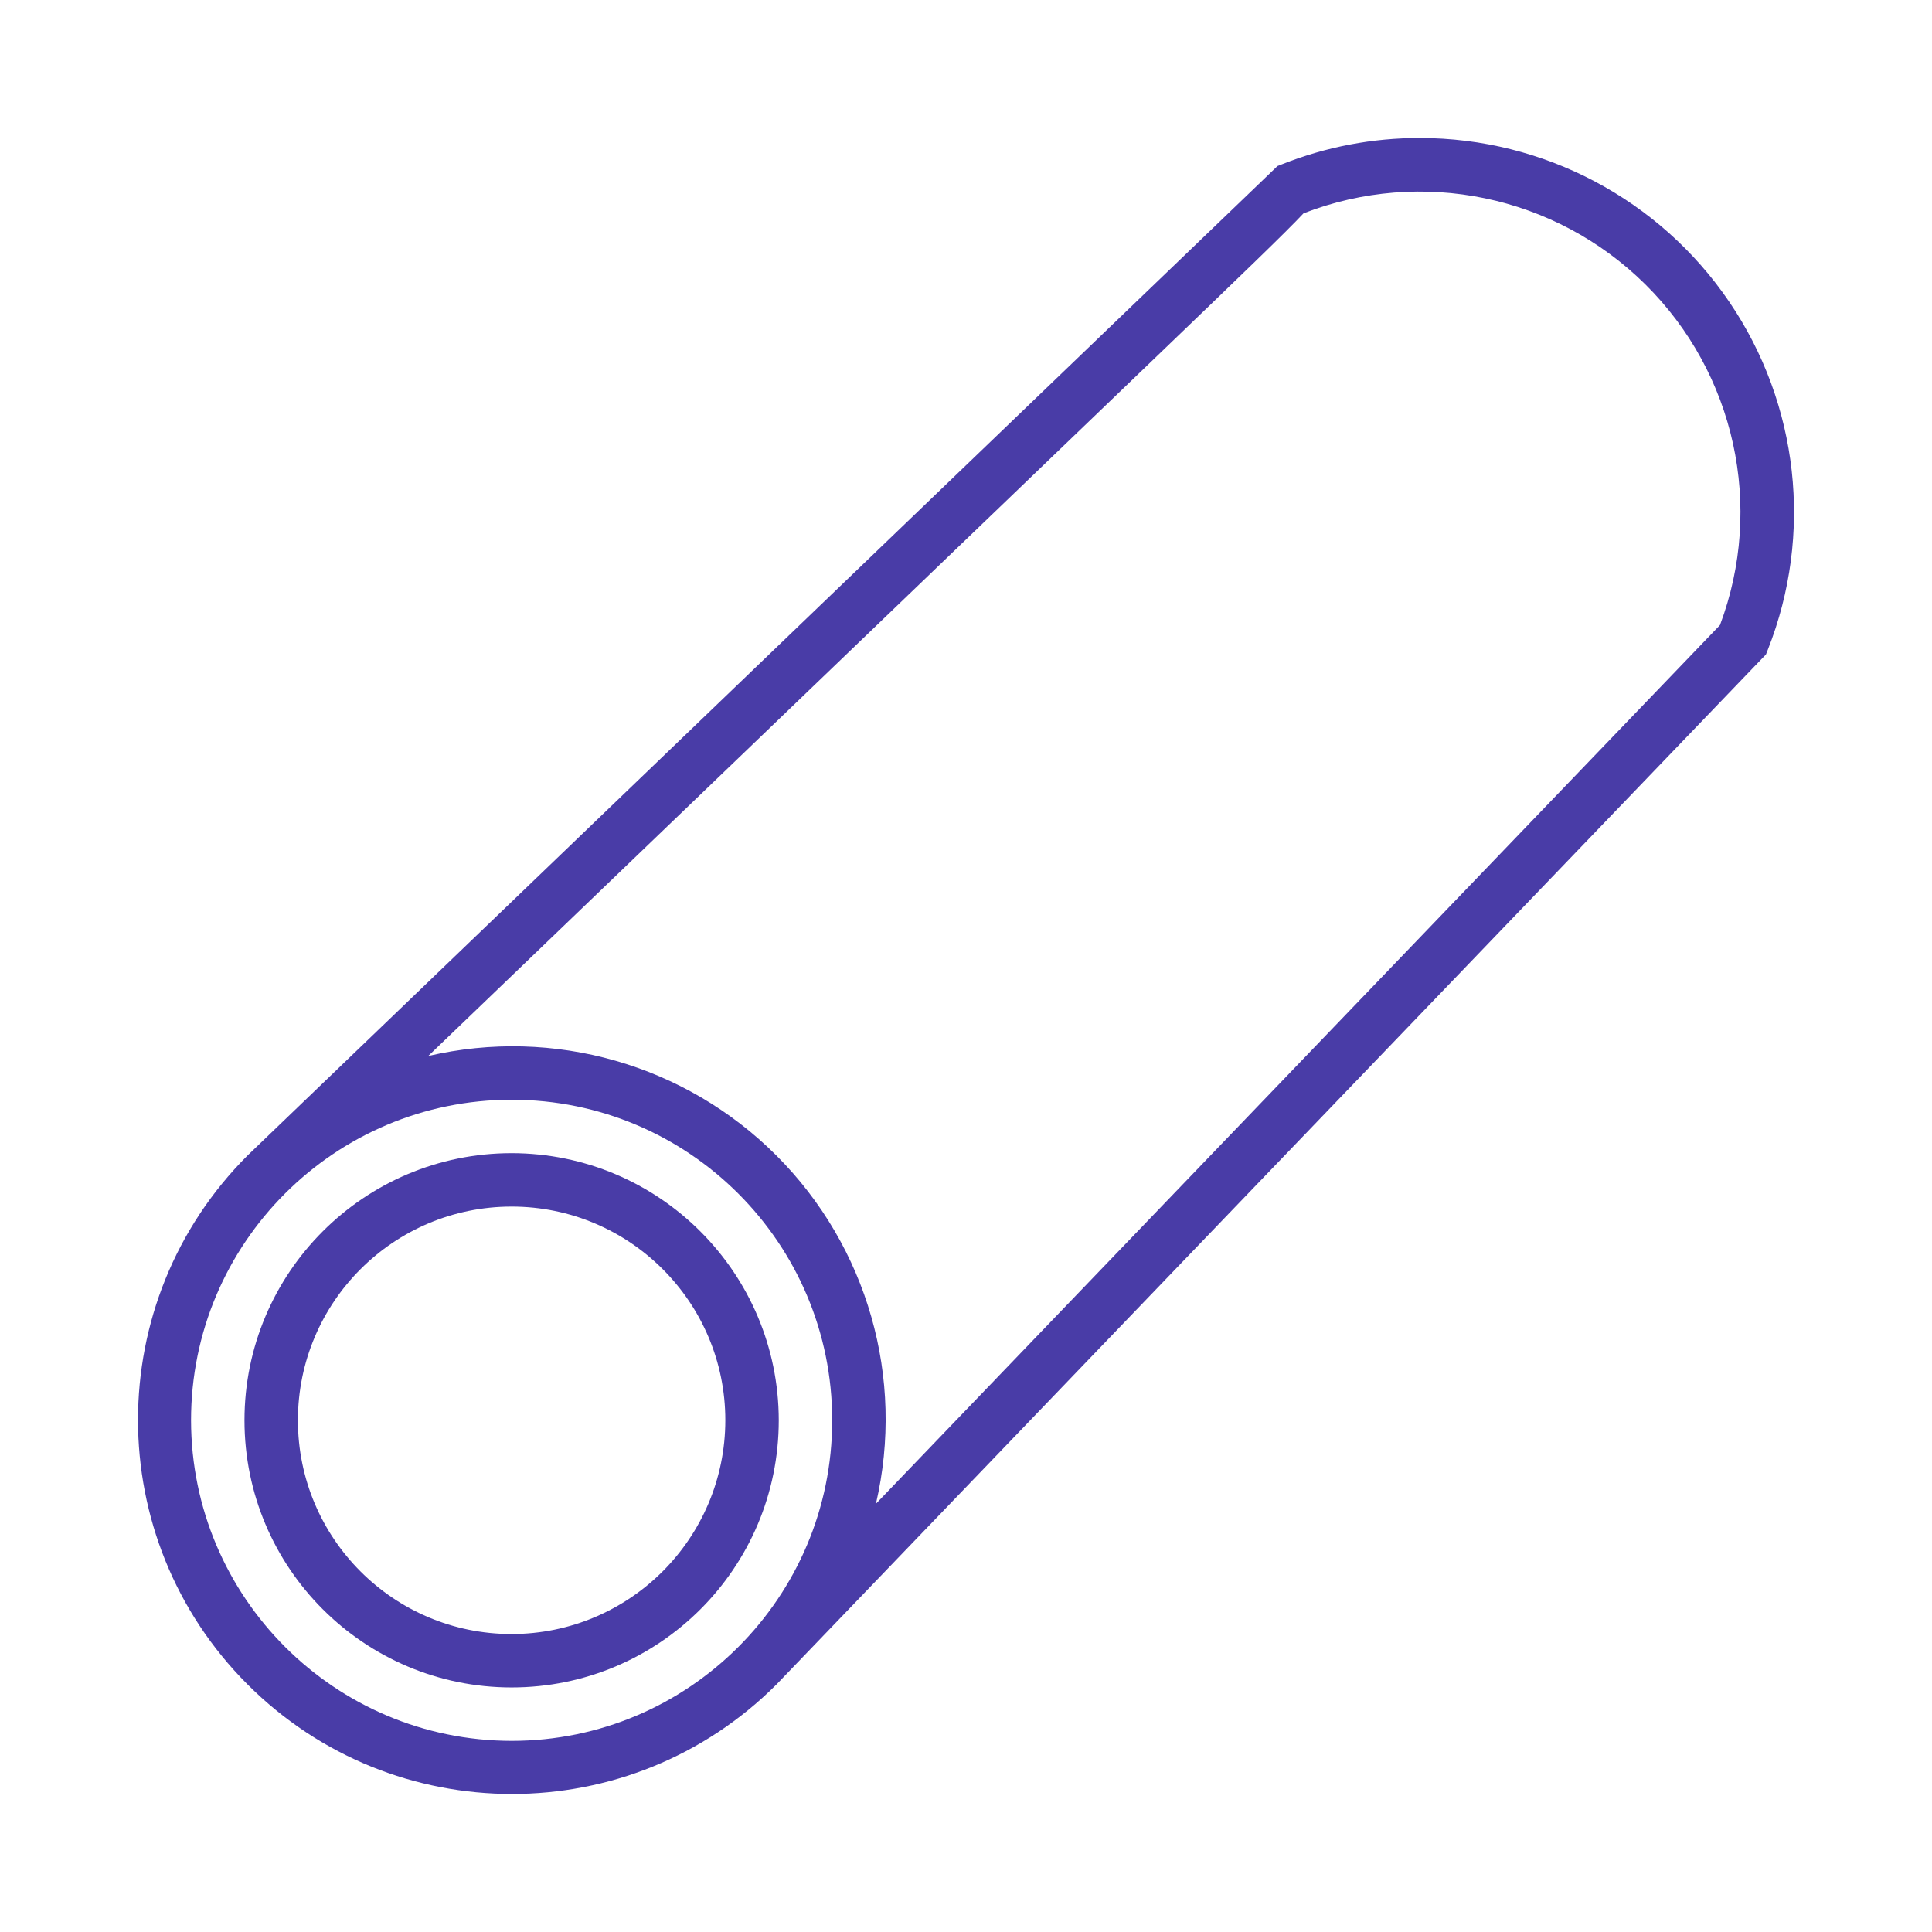 <?xml version="1.0" encoding="UTF-8"?> <svg xmlns="http://www.w3.org/2000/svg" xmlns:xlink="http://www.w3.org/1999/xlink" width="70px" height="70px" viewBox="0 0 70 70" version="1.1"><title>Untitled 35</title><g id="Page-1" stroke="none" stroke-width="1" fill="none" fill-rule="evenodd"><g id="truba-krug-grad" fill="#493CA7" fill-rule="nonzero"><g id="truba-krug" transform="translate(5, 5)"><path d="M13.537,36.781 C8.191,36.781 3.858,41.115 3.858,46.46 C3.858,51.806 8.191,56.139 13.537,56.139 C18.883,56.139 23.216,51.806 23.216,46.46 C23.21,41.117 18.88,36.787 13.537,36.781 Z M13.537,54.204 C9.261,54.204 5.794,50.737 5.794,46.46 C5.794,42.184 9.261,38.717 13.537,38.717 C17.814,38.717 21.28,42.184 21.28,46.46 C21.276,50.735 17.812,54.199 13.537,54.204 Z" id="Shape"></path><path d="M46.446,1.63402291e-05 C44.74,-0.003 43.049,0.319 41.463,0.947 L41.284,1.017 L41.146,1.15 L3.969,36.865 C-1.323,42.157 -1.323,50.738 3.969,56.03 C9.261,61.322 17.842,61.322 23.134,56.03 L58.85,18.851 L58.983,18.714 L59.053,18.537 C60.701,14.363 60.177,9.644 57.653,5.934 C55.13,2.223 50.934,0.001 46.446,1.63402291e-05 L46.446,1.63402291e-05 Z M1.922,46.46 C1.922,40.045 7.122,34.845 13.537,34.845 C19.952,34.845 25.152,40.045 25.152,46.46 C25.152,52.875 19.952,58.075 13.537,58.075 C7.125,58.068 1.929,52.872 1.922,46.46 Z M57.318,17.648 L26.737,49.483 C27.795,44.937 26.431,40.167 23.131,36.867 C19.831,33.566 15.061,32.203 10.515,33.261 L36.68,8.131 C40.039,4.904 41.55,3.452 42.23,2.729 C46.502,1.07 51.35,2.077 54.609,5.299 C57.868,8.521 58.929,13.358 57.318,17.648 Z" id="Shape"></path></g></g></g></svg> 
